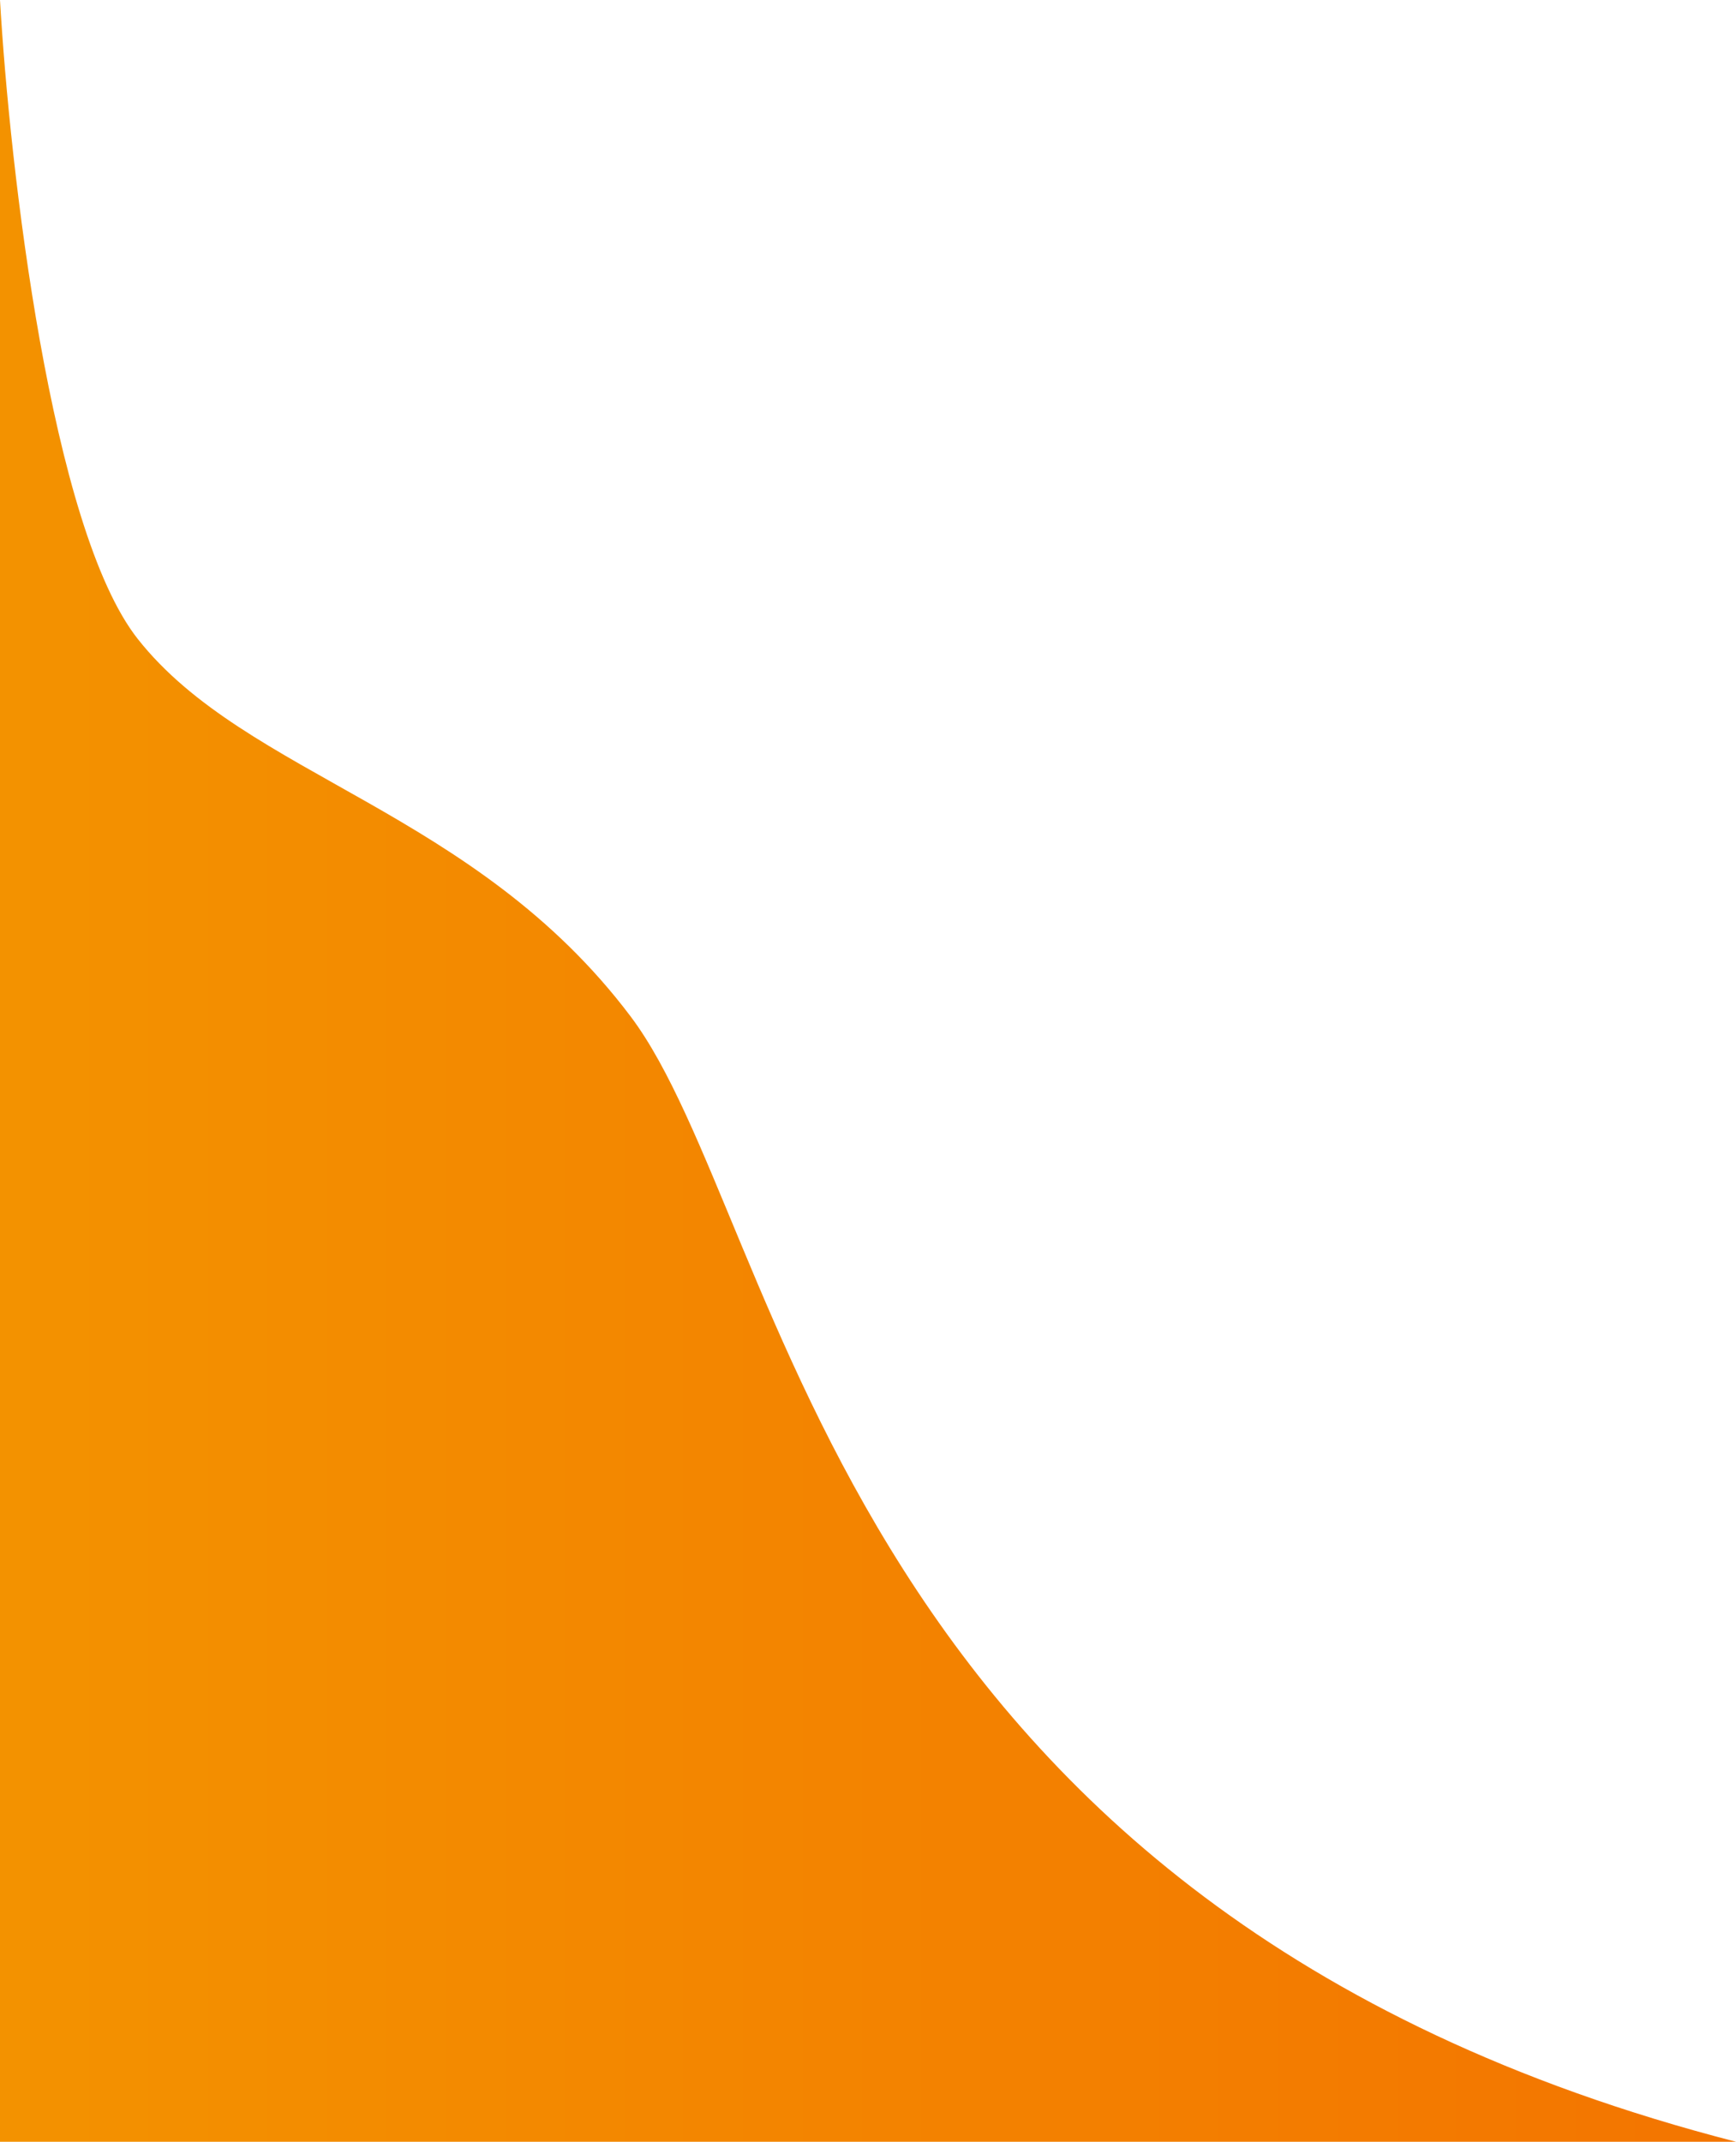<svg width="257" height="317" viewBox="0 0 257 317" fill="none" xmlns="http://www.w3.org/2000/svg">
<path d="M20.388 94.563C7.511 78.229 1.431 24.715 0 0V317H257C123.403 282.614 116.428 181.066 93.357 150.441C70.286 119.815 36.484 114.98 20.388 94.563Z" fill="url(#paint0_linear_79_792)"/>
<defs>
<linearGradient id="paint0_linear_79_792" x1="0" y1="158.5" x2="257" y2="158.5" gradientUnits="userSpaceOnUse">
<stop stop-color="#F39200"/>
<stop offset="0.993" stop-color="#F37500"/>
</linearGradient>
</defs>
</svg>
